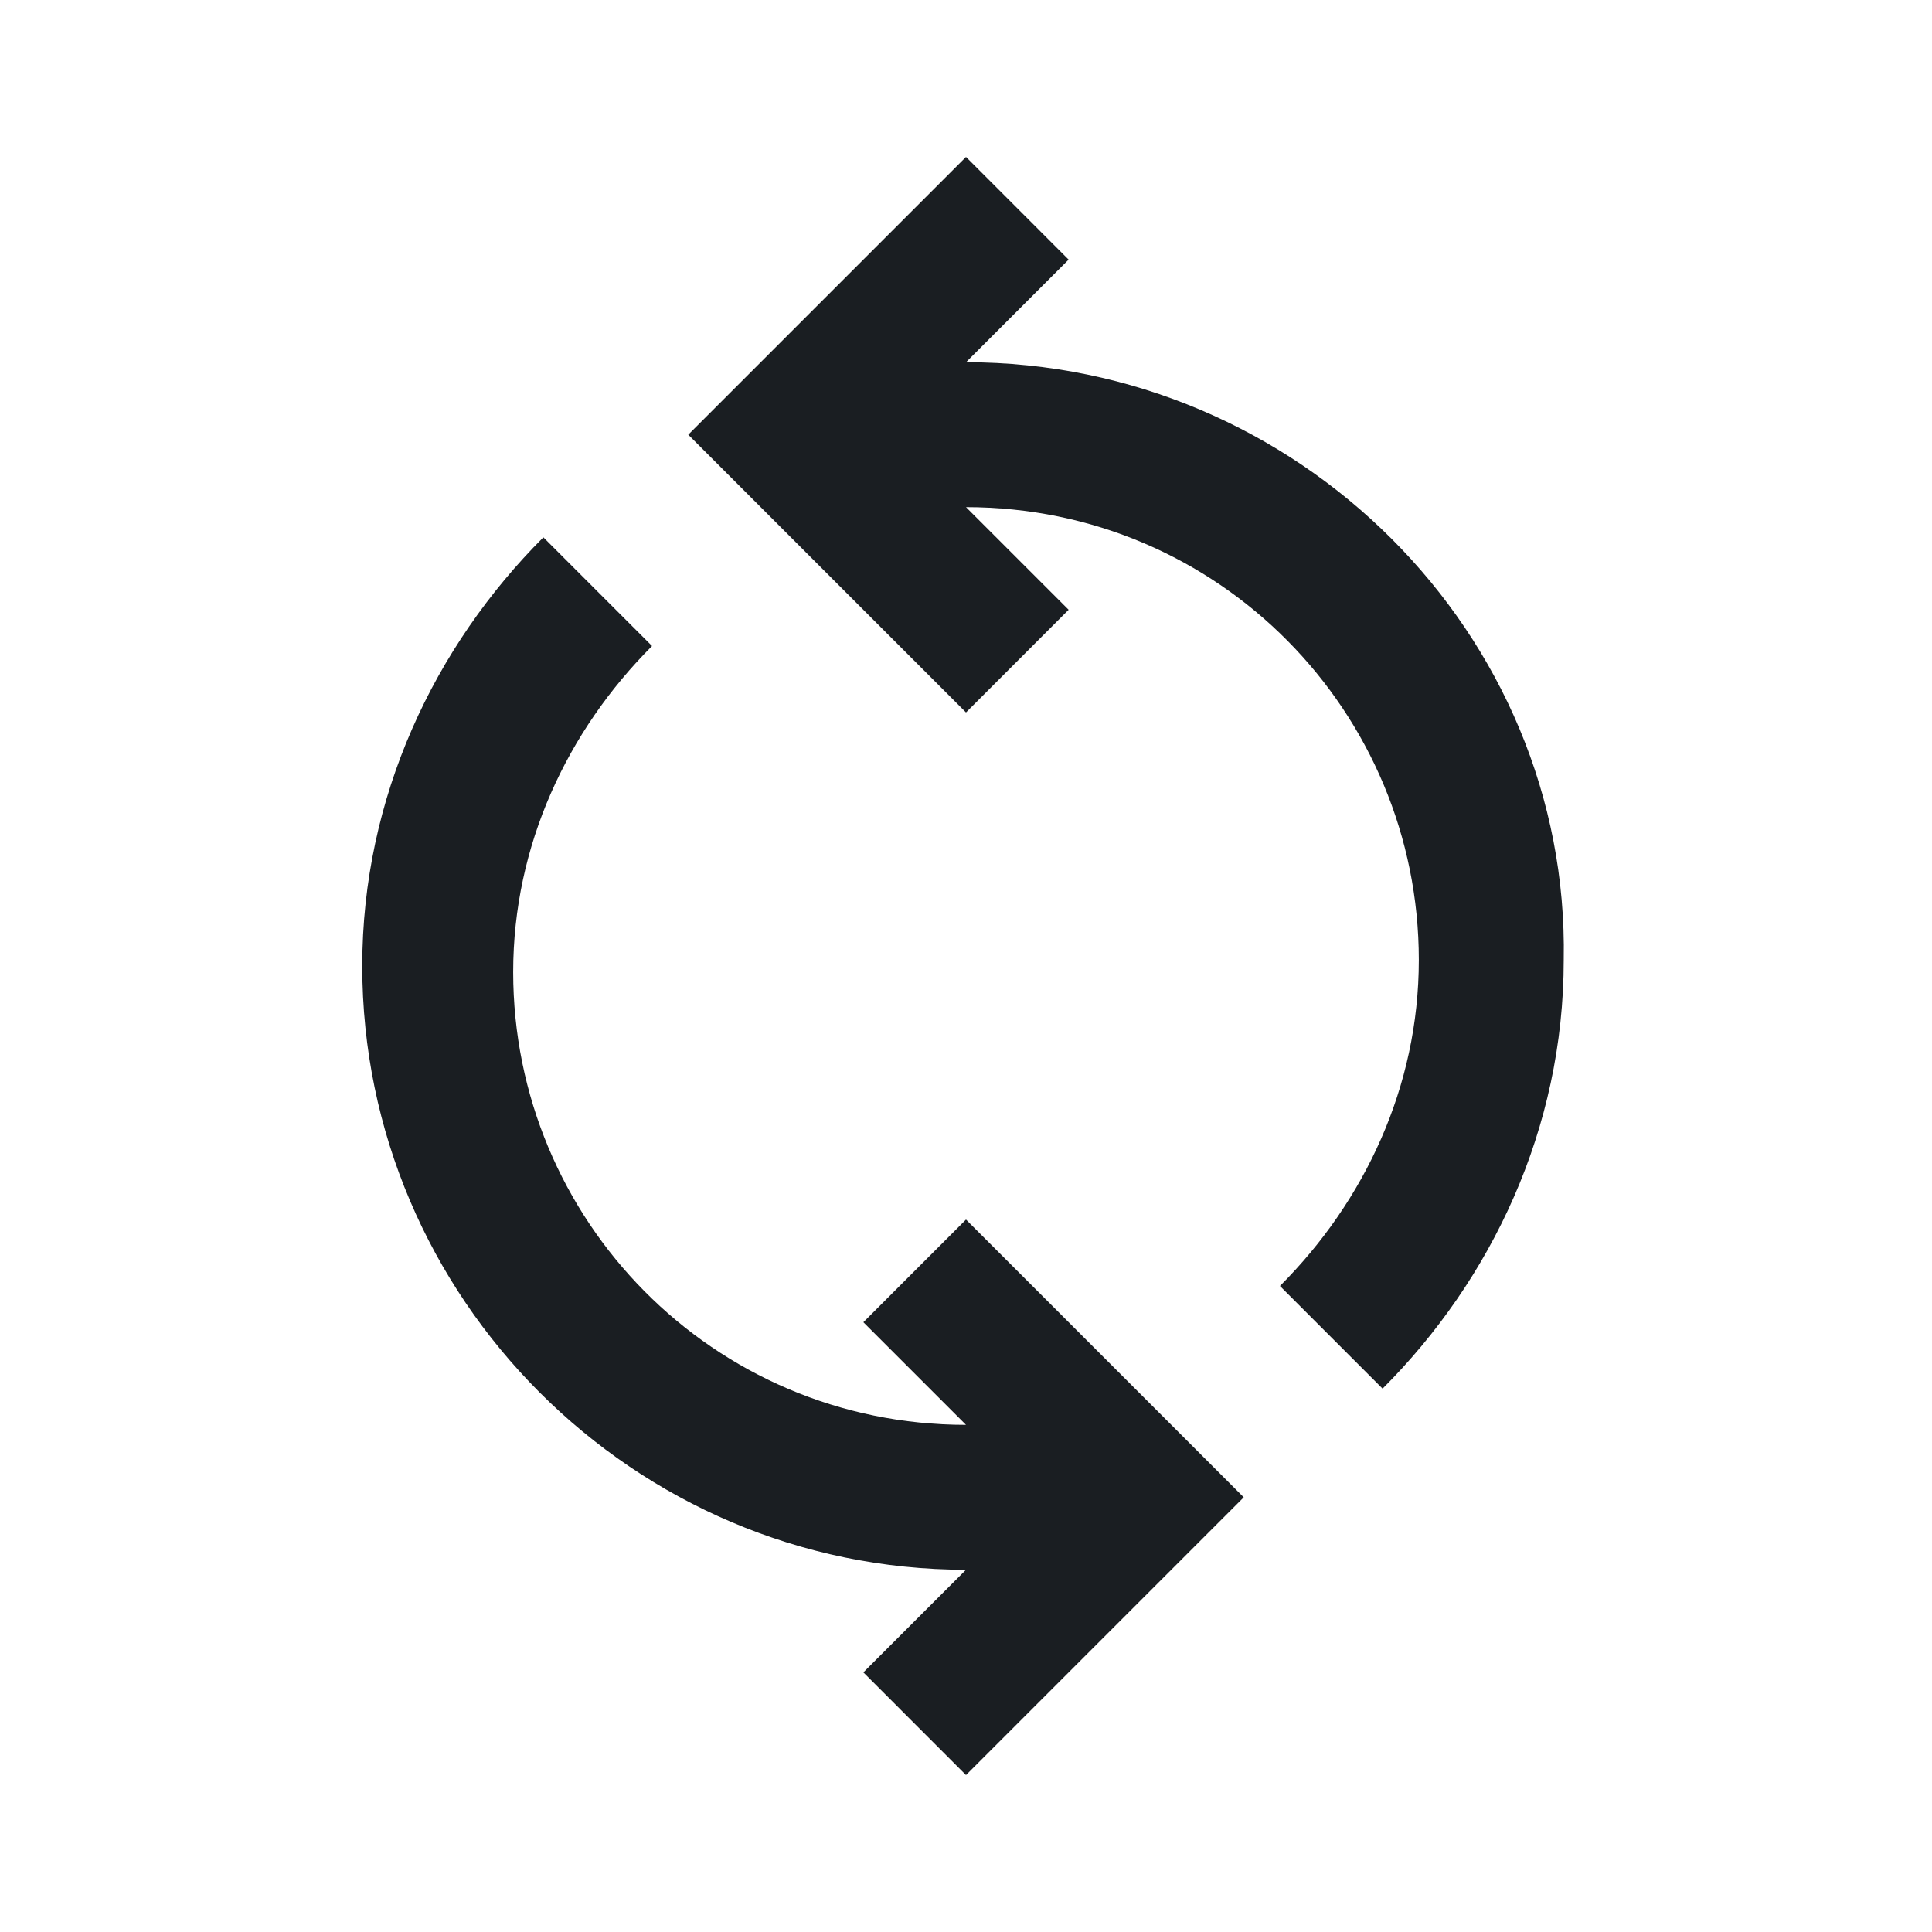 <svg width="50" height="50" viewBox="0 0 50 50" fill="none" xmlns="http://www.w3.org/2000/svg">
<path fill-rule="evenodd" clip-rule="evenodd" d="M25 9.375L27.656 6.719L25 4.062L17.812 11.25L25 18.438L27.656 15.781L25 13.125C31.562 13.125 36.719 18.438 36.719 24.844C36.719 28.125 35.312 31.094 33.125 33.281L35.781 35.938C38.594 33.125 40.469 29.219 40.469 24.844C40.625 16.406 33.594 9.375 25 9.375Z" fill="#1A1E22"/>
<path fill-rule="evenodd" clip-rule="evenodd" d="M32.188 38.75L25 31.562L22.344 34.219L25 36.875C18.438 36.875 13.281 31.562 13.281 25.156C13.281 21.875 14.688 18.906 16.875 16.719L14.062 13.906C11.25 16.719 9.375 20.625 9.375 25C9.375 33.594 16.406 40.625 25 40.625L22.344 43.281L25 45.938L32.188 38.75Z" fill="#1A1E22"/>
</svg>
